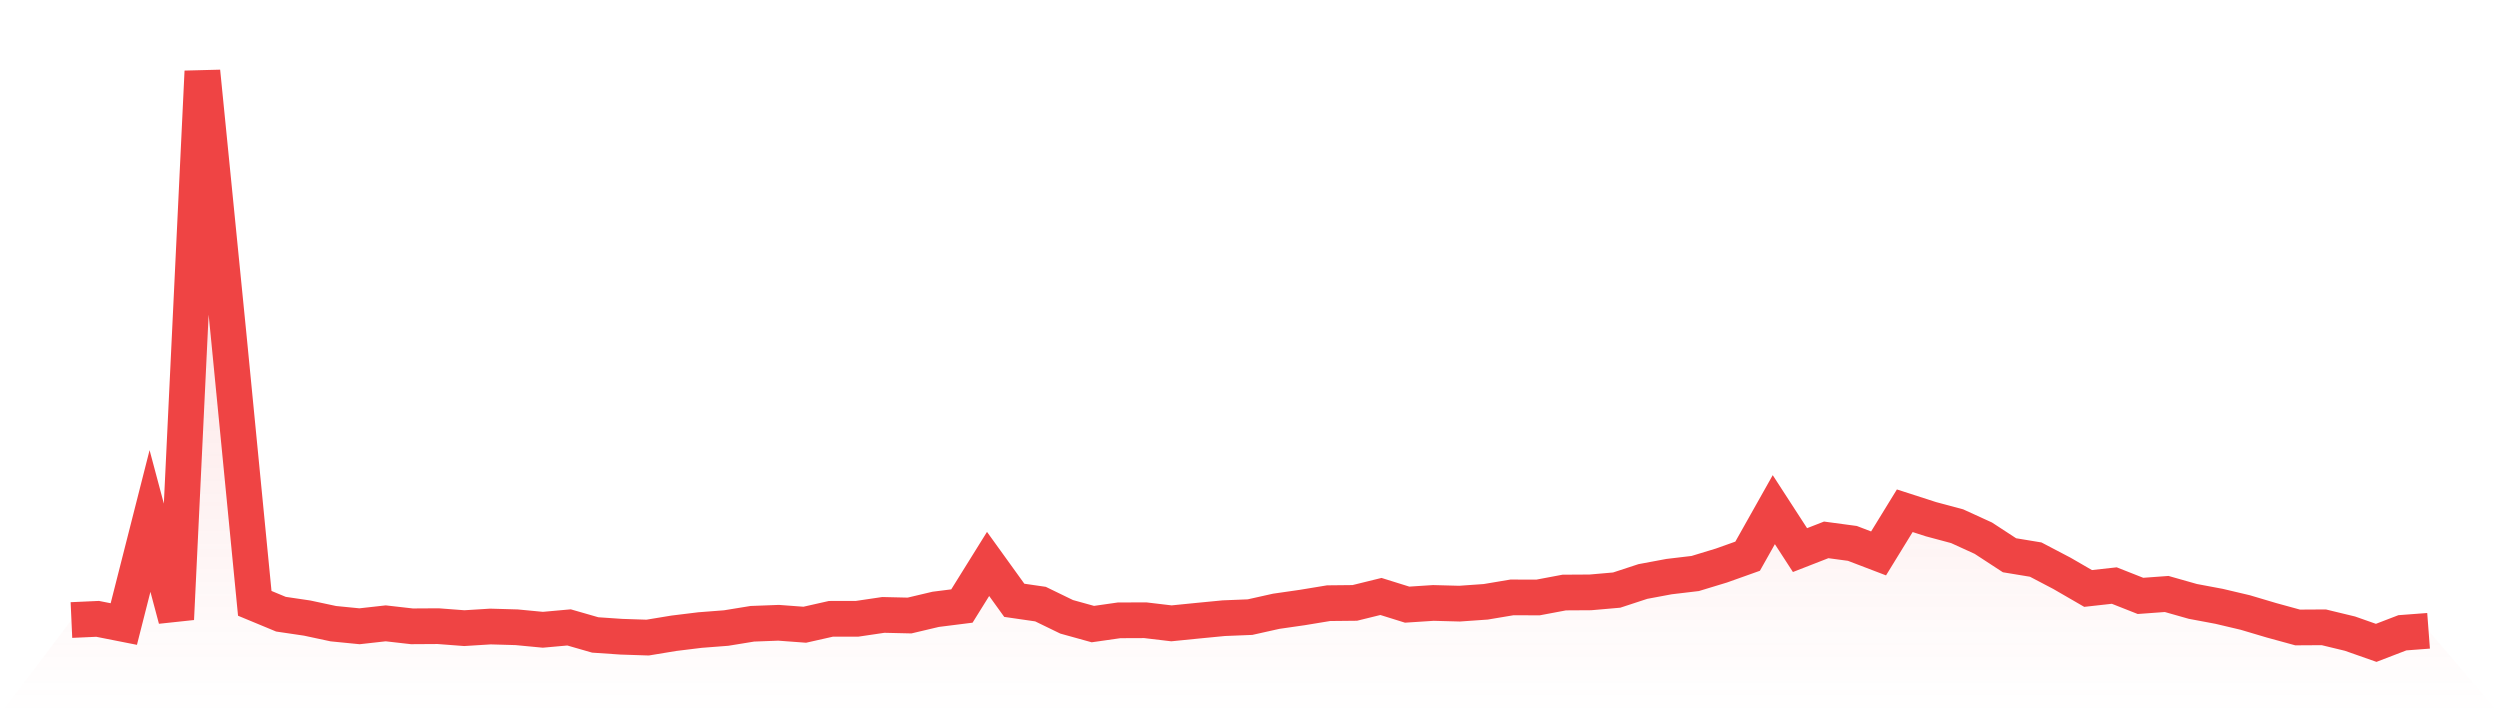 <svg viewBox="0 0 140 40" xmlns="http://www.w3.org/2000/svg">
<defs>
<linearGradient id="gradient" x1="0" x2="0" y1="0" y2="1">
<stop offset="0%" stop-color="#ef4444" stop-opacity="0.2"/>
<stop offset="100%" stop-color="#ef4444" stop-opacity="0"/>
</linearGradient>
</defs>
<path d="M4,34.722 L4,34.722 L5.467,34.656 L6.933,34.946 L8.4,29.175 L9.867,34.674 L11.333,4 L12.8,18.747 L14.267,33.787 L15.733,34.395 L17.2,34.612 L18.667,34.926 L20.133,35.071 L21.6,34.907 L23.067,35.074 L24.533,35.065 L26,35.176 L27.467,35.085 L28.933,35.127 L30.4,35.267 L31.867,35.135 L33.333,35.557 L34.8,35.657 L36.267,35.705 L37.733,35.463 L39.2,35.283 L40.667,35.17 L42.133,34.931 L43.6,34.876 L45.067,34.985 L46.533,34.654 L48,34.652 L49.467,34.435 L50.933,34.469 L52.4,34.122 L53.867,33.937 L55.333,31.581 L56.8,33.617 L58.267,33.83 L59.733,34.542 L61.2,34.949 L62.667,34.739 L64.133,34.733 L65.6,34.907 L67.067,34.76 L68.533,34.618 L70,34.559 L71.467,34.231 L72.933,34.02 L74.4,33.778 L75.867,33.763 L77.333,33.402 L78.8,33.86 L80.267,33.765 L81.733,33.804 L83.2,33.701 L84.667,33.455 L86.133,33.458 L87.6,33.182 L89.067,33.173 L90.533,33.045 L92,32.564 L93.467,32.29 L94.933,32.116 L96.4,31.67 L97.867,31.147 L99.333,28.541 L100.8,30.805 L102.267,30.233 L103.733,30.43 L105.2,30.991 L106.667,28.602 L108.133,29.075 L109.6,29.468 L111.067,30.138 L112.533,31.095 L114,31.337 L115.467,32.106 L116.933,32.954 L118.4,32.791 L119.867,33.37 L121.333,33.263 L122.8,33.679 L124.267,33.954 L125.733,34.3 L127.2,34.736 L128.667,35.138 L130.133,35.129 L131.6,35.484 L133.067,36 L134.533,35.436 L136,35.325 L140,40 L0,40 z" fill="url(#gradient)"/>
<path d="M4,34.722 L4,34.722 L5.467,34.656 L6.933,34.946 L8.4,29.175 L9.867,34.674 L11.333,4 L12.8,18.747 L14.267,33.787 L15.733,34.395 L17.2,34.612 L18.667,34.926 L20.133,35.071 L21.6,34.907 L23.067,35.074 L24.533,35.065 L26,35.176 L27.467,35.085 L28.933,35.127 L30.4,35.267 L31.867,35.135 L33.333,35.557 L34.8,35.657 L36.267,35.705 L37.733,35.463 L39.2,35.283 L40.667,35.17 L42.133,34.931 L43.6,34.876 L45.067,34.985 L46.533,34.654 L48,34.652 L49.467,34.435 L50.933,34.469 L52.4,34.122 L53.867,33.937 L55.333,31.581 L56.8,33.617 L58.267,33.83 L59.733,34.542 L61.2,34.949 L62.667,34.739 L64.133,34.733 L65.6,34.907 L67.067,34.76 L68.533,34.618 L70,34.559 L71.467,34.231 L72.933,34.02 L74.4,33.778 L75.867,33.763 L77.333,33.402 L78.8,33.86 L80.267,33.765 L81.733,33.804 L83.2,33.701 L84.667,33.455 L86.133,33.458 L87.6,33.182 L89.067,33.173 L90.533,33.045 L92,32.564 L93.467,32.29 L94.933,32.116 L96.4,31.67 L97.867,31.147 L99.333,28.541 L100.8,30.805 L102.267,30.233 L103.733,30.43 L105.2,30.991 L106.667,28.602 L108.133,29.075 L109.6,29.468 L111.067,30.138 L112.533,31.095 L114,31.337 L115.467,32.106 L116.933,32.954 L118.4,32.791 L119.867,33.37 L121.333,33.263 L122.8,33.679 L124.267,33.954 L125.733,34.3 L127.2,34.736 L128.667,35.138 L130.133,35.129 L131.6,35.484 L133.067,36 L134.533,35.436 L136,35.325" fill="none" stroke="#ef4444" stroke-width="2"/>
</svg>